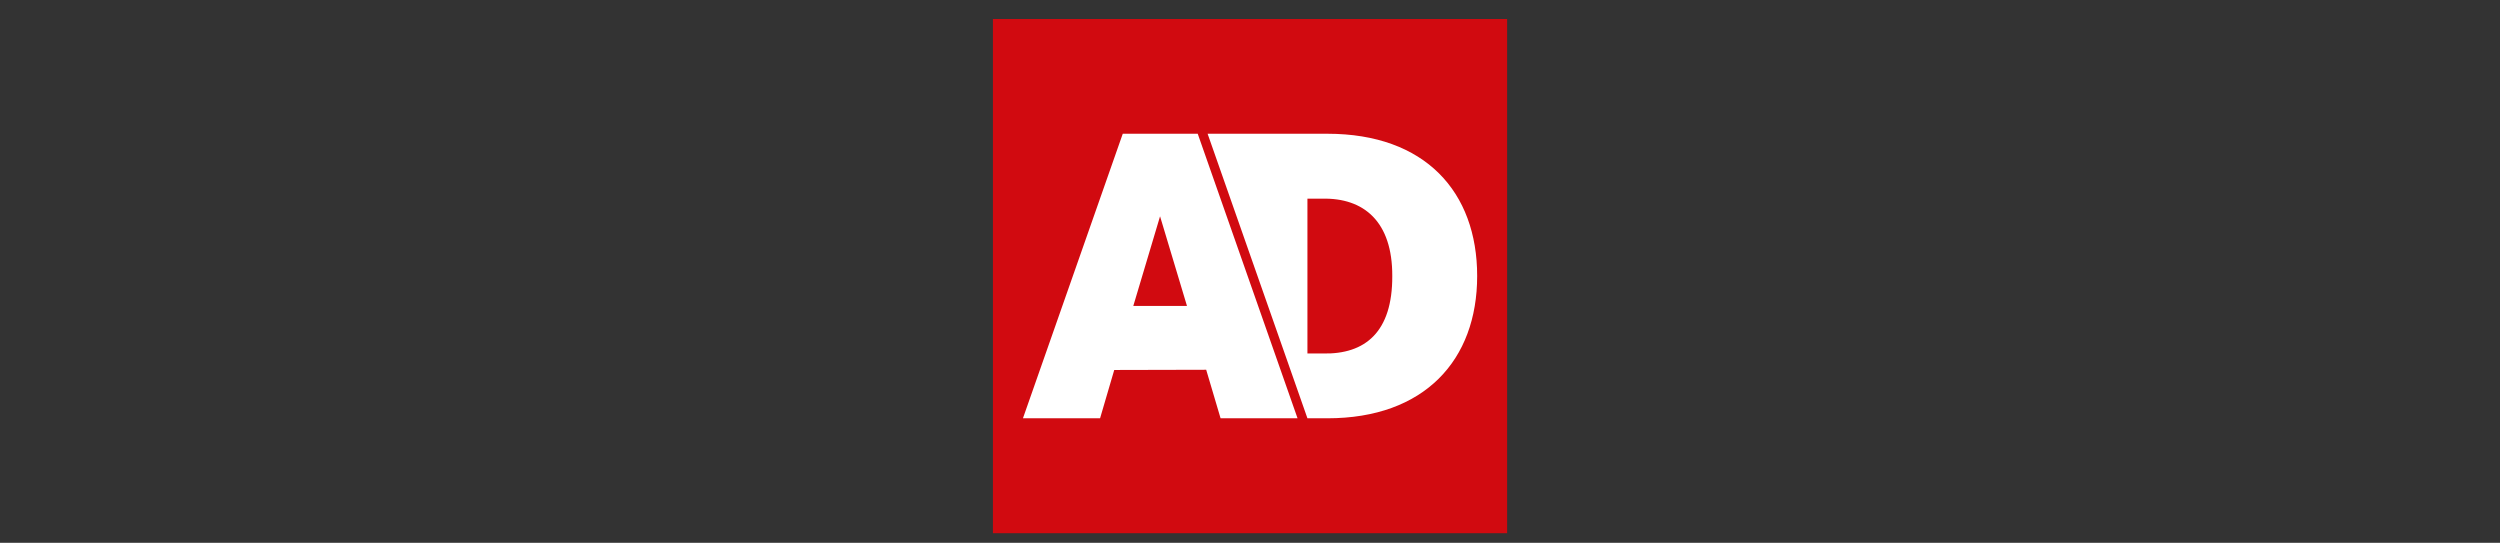 <?xml version="1.0" encoding="UTF-8"?><svg id="Ebene_1" xmlns="http://www.w3.org/2000/svg" viewBox="0 0 460.56 100"><rect x="0" y="0" width="460.56" height="100" fill="#333333" stroke="none"/><rect id="rect883" x="182.92" y="3.5" width="94.73" height="94.73" style="fill:#d10a10;"/><g id="g873"><g id="g871"><path id="path869" d="m240.86,65.11v-28.51h2.69c7.73-.19,12.98,4.25,12.94,14.26.04,10.26-4.95,14.45-12.81,14.26h-2.83Zm-18.39-40.47l18.39,52.42h3.68c17.89,0,27.59-10.72,27.59-26.21s-9.57-26.21-27.59-26.21h-22.07Zm-13.69,31.72l4.93-16.51,4.96,16.51h-9.88Zm-1.94-31.72l-18.39,52.42h14.21l2.61-8.9,16.94-.04,2.65,8.94h14.18l-18.39-52.42h-13.8Z" style="fill:#fff; fill-rule:evenodd;"/></g></g><rect id="rect1046" x="77.82" y="3.4" width="304.92" height="94.91" style="fill:none;"/></svg>